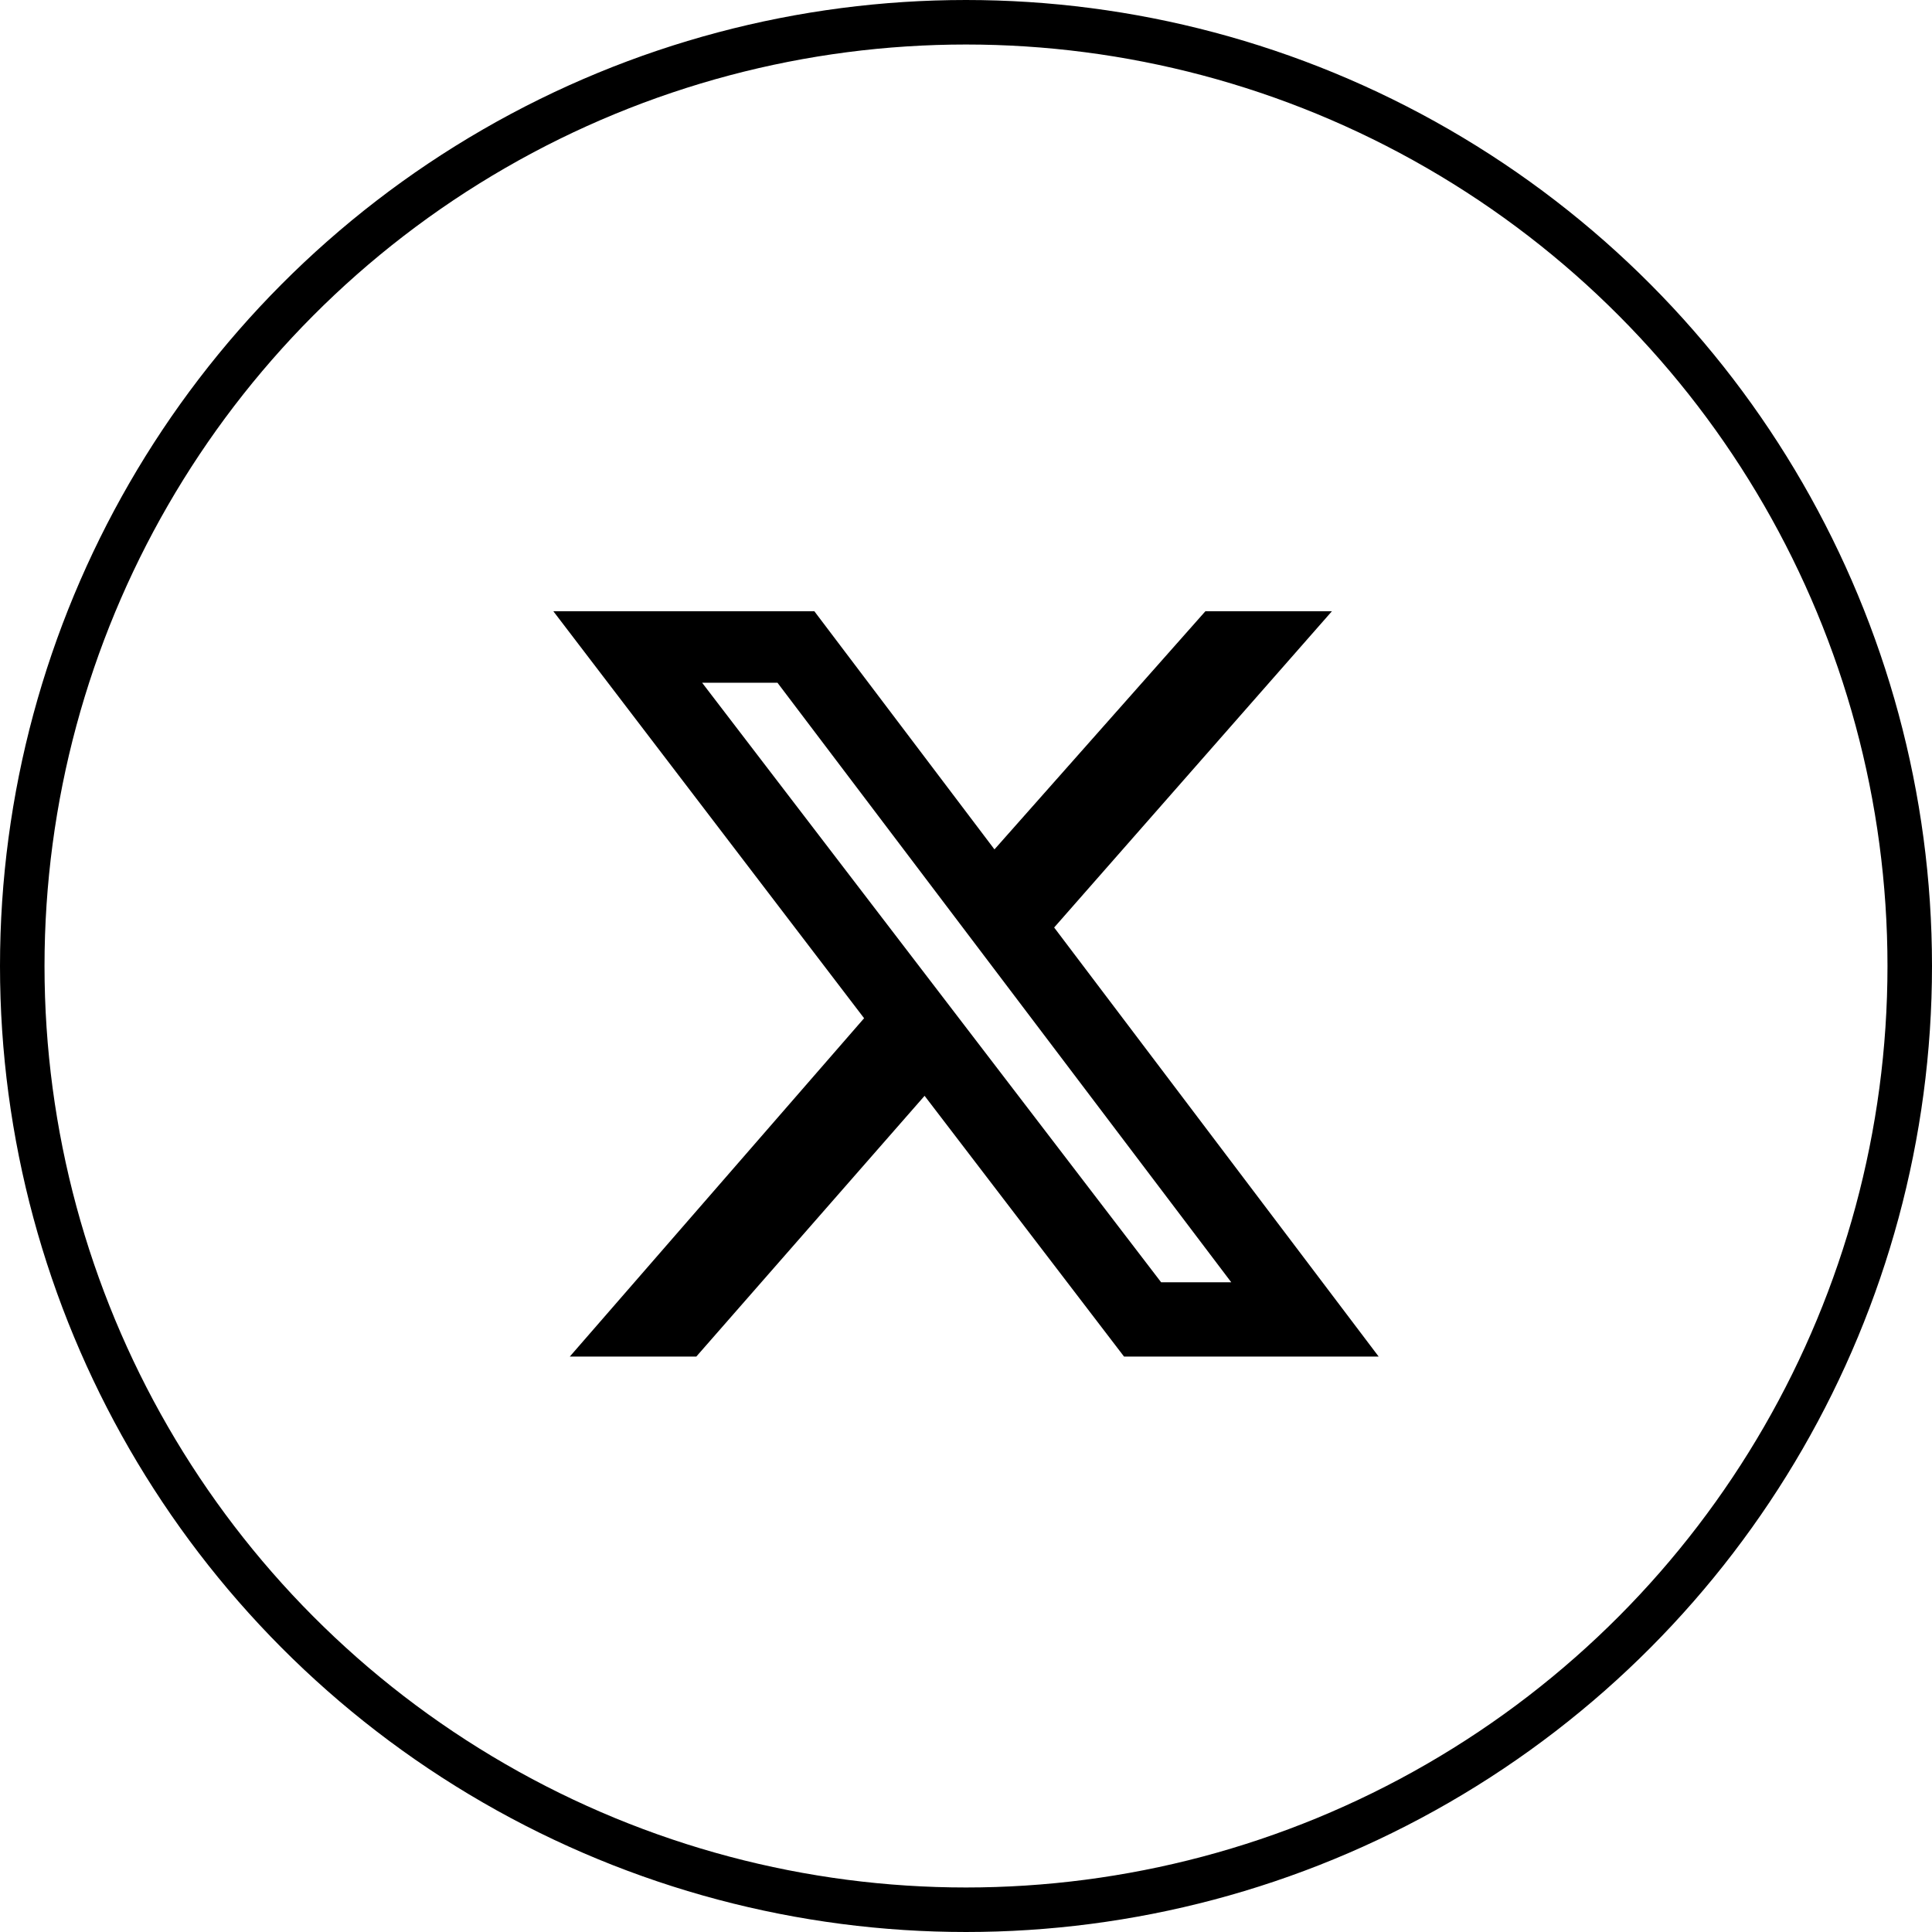 <svg xmlns="http://www.w3.org/2000/svg" width="217" height="217" viewBox="0 0 217 217">
  <g id="Group_3518" data-name="Group 3518" transform="translate(530 8765)">
    <g id="Ellipse_137" data-name="Ellipse 137" transform="translate(-530 -8765)" fill="none" stroke="#000" stroke-width="5">
      <circle cx="108.5" cy="108.5" r="108.5" stroke="none"/>
      <circle cx="108.5" cy="108.5" r="106" fill="none"/>
    </g>
    <path id="X_logo_2023" d="M72.143,0h14.21l-31.2,35.525L91.6,83.715H63L40.6,54.43,14.963,83.715H.753l33.053-38L-1.1,0H28.216L48.449,26.752ZM67.169,75.374h7.877L24.076,8.032H15.612Z" transform="translate(-466.752 -8696.349)"/>
  </g>
</svg>
